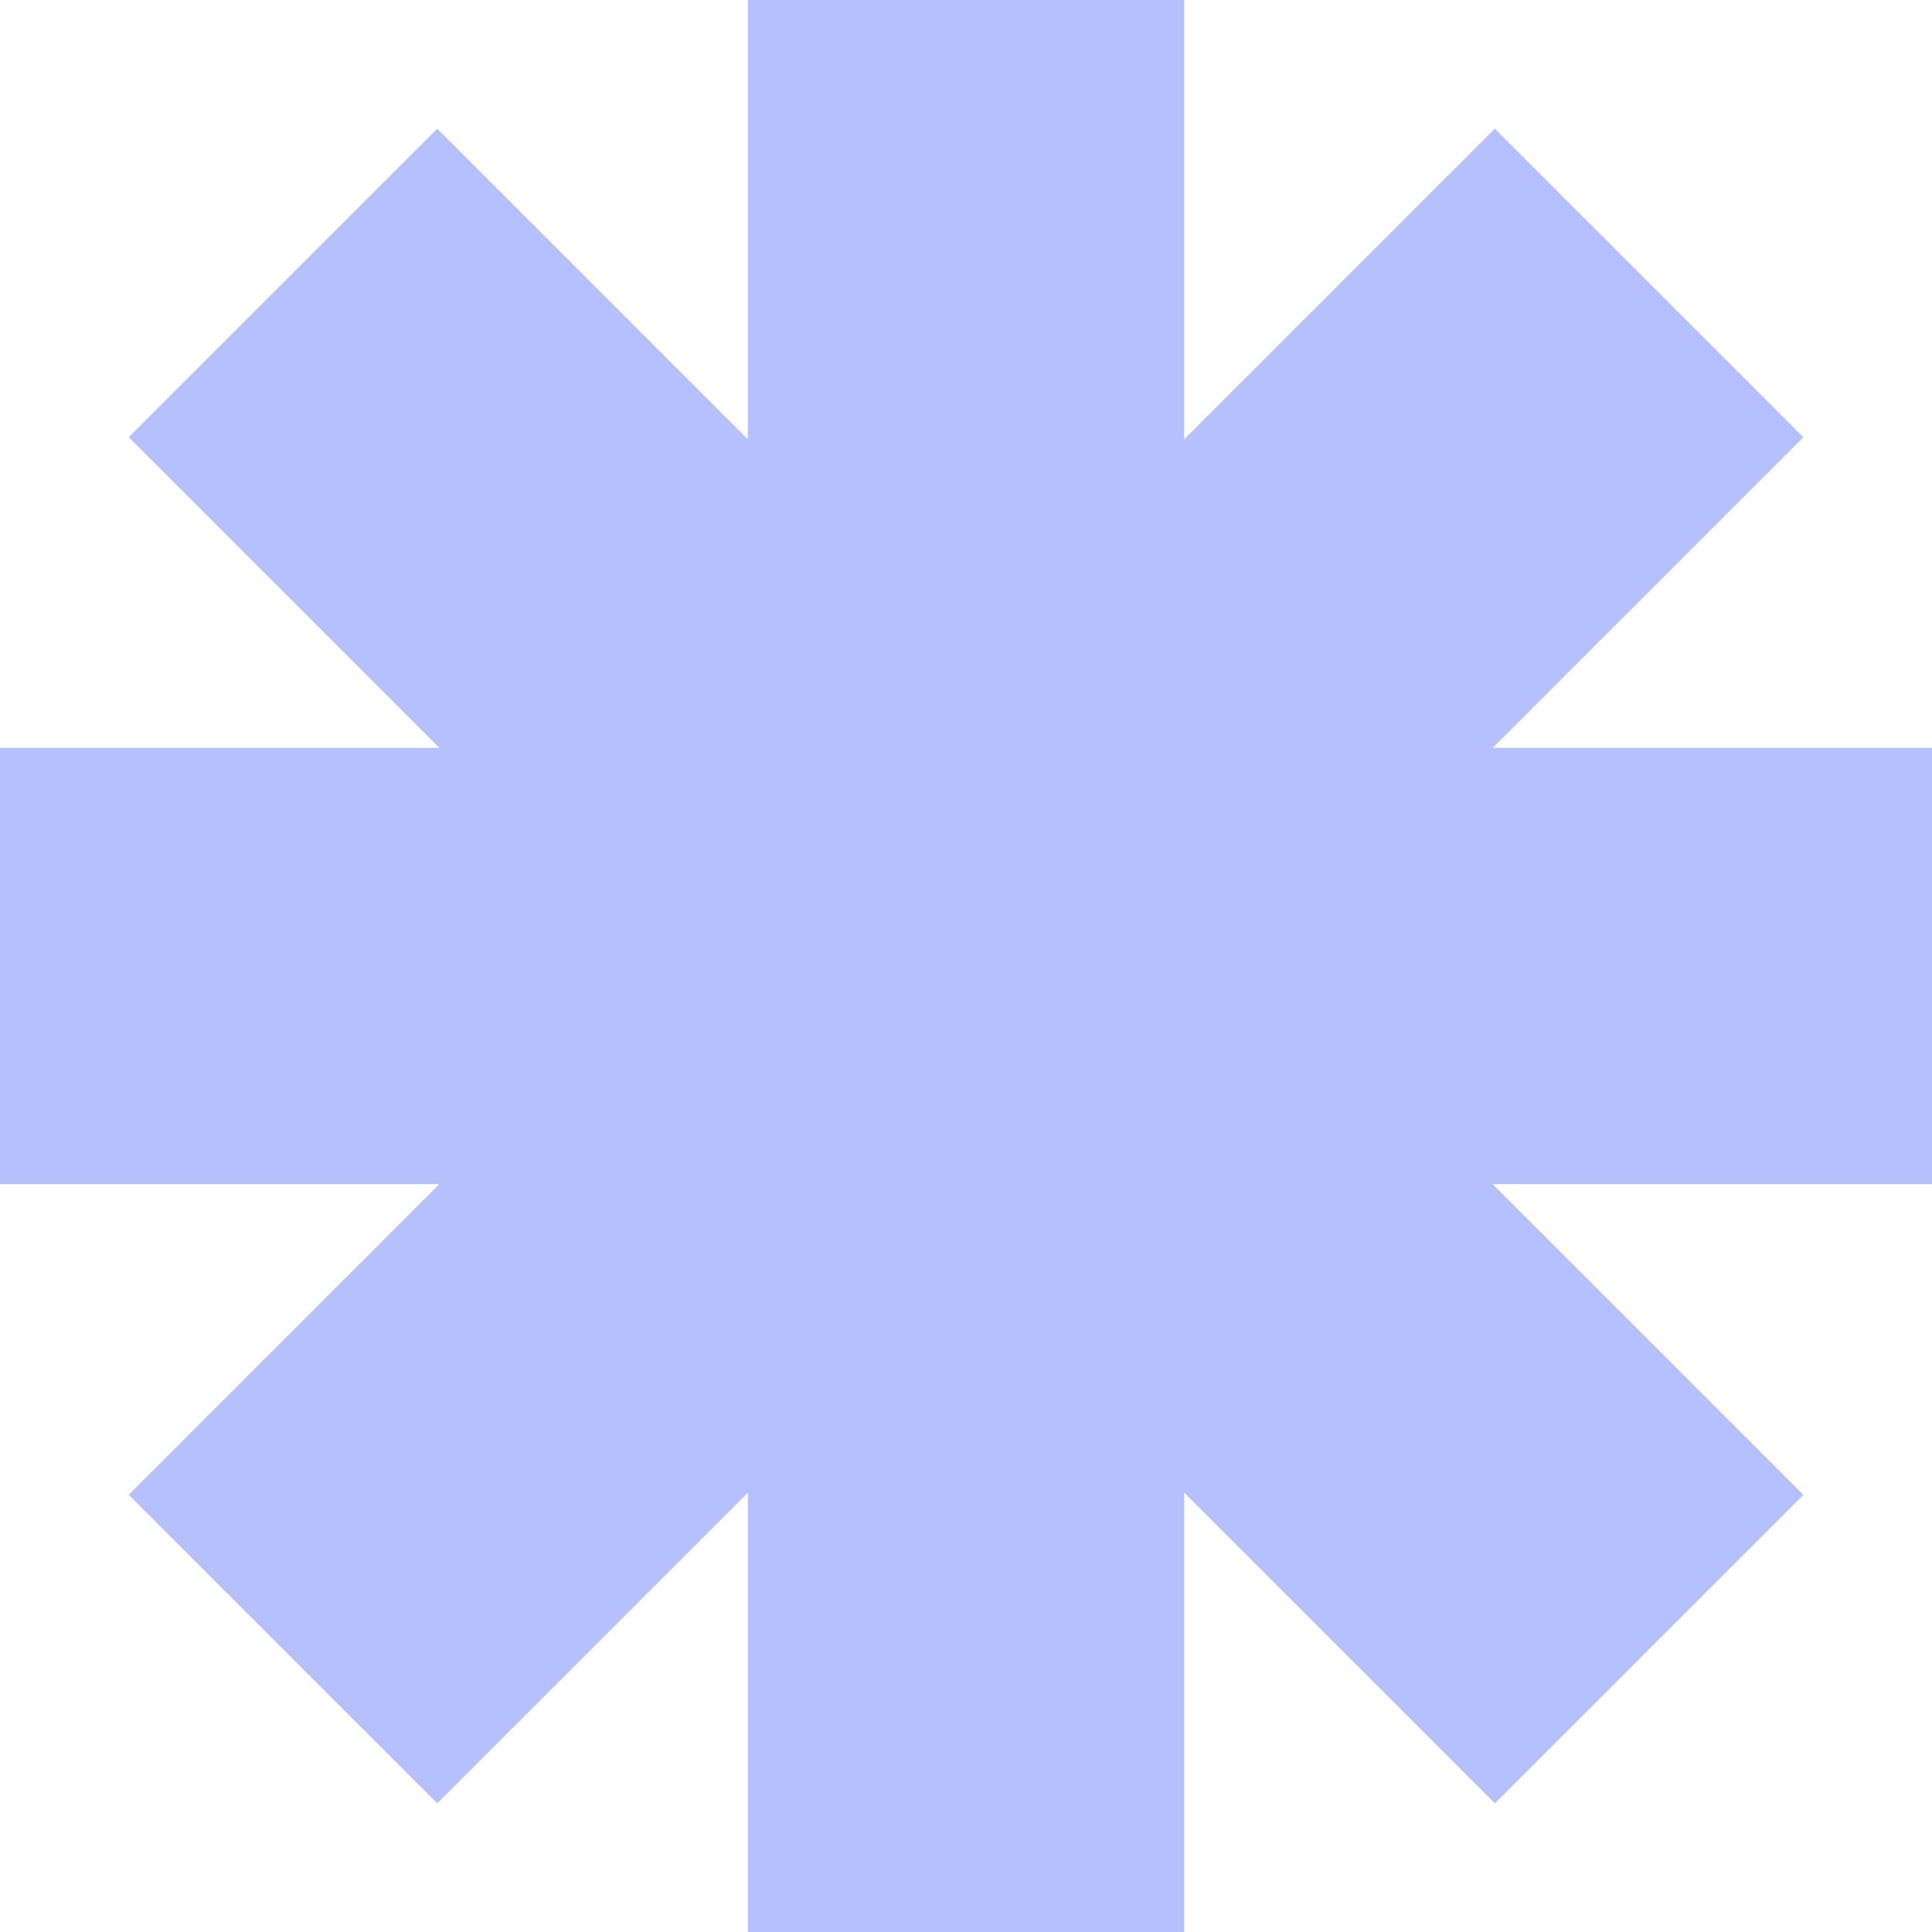 <?xml version="1.0" encoding="UTF-8"?> <svg xmlns="http://www.w3.org/2000/svg" width="491" height="491" viewBox="0 0 491 491" fill="none"><rect x="190.07" width="110.871" height="491" fill="#B4C0FF"></rect><rect x="491" y="190.064" width="110.871" height="491" transform="rotate(90 491 190.064)" fill="#B4C0FF"></rect><rect x="458.299" y="379.896" width="110.871" height="491" transform="rotate(135 458.299 379.896)" fill="#B4C0FF"></rect><rect x="111.105" y="458.293" width="110.871" height="491" transform="rotate(-135 111.105 458.293)" fill="#B4C0FF"></rect></svg> 